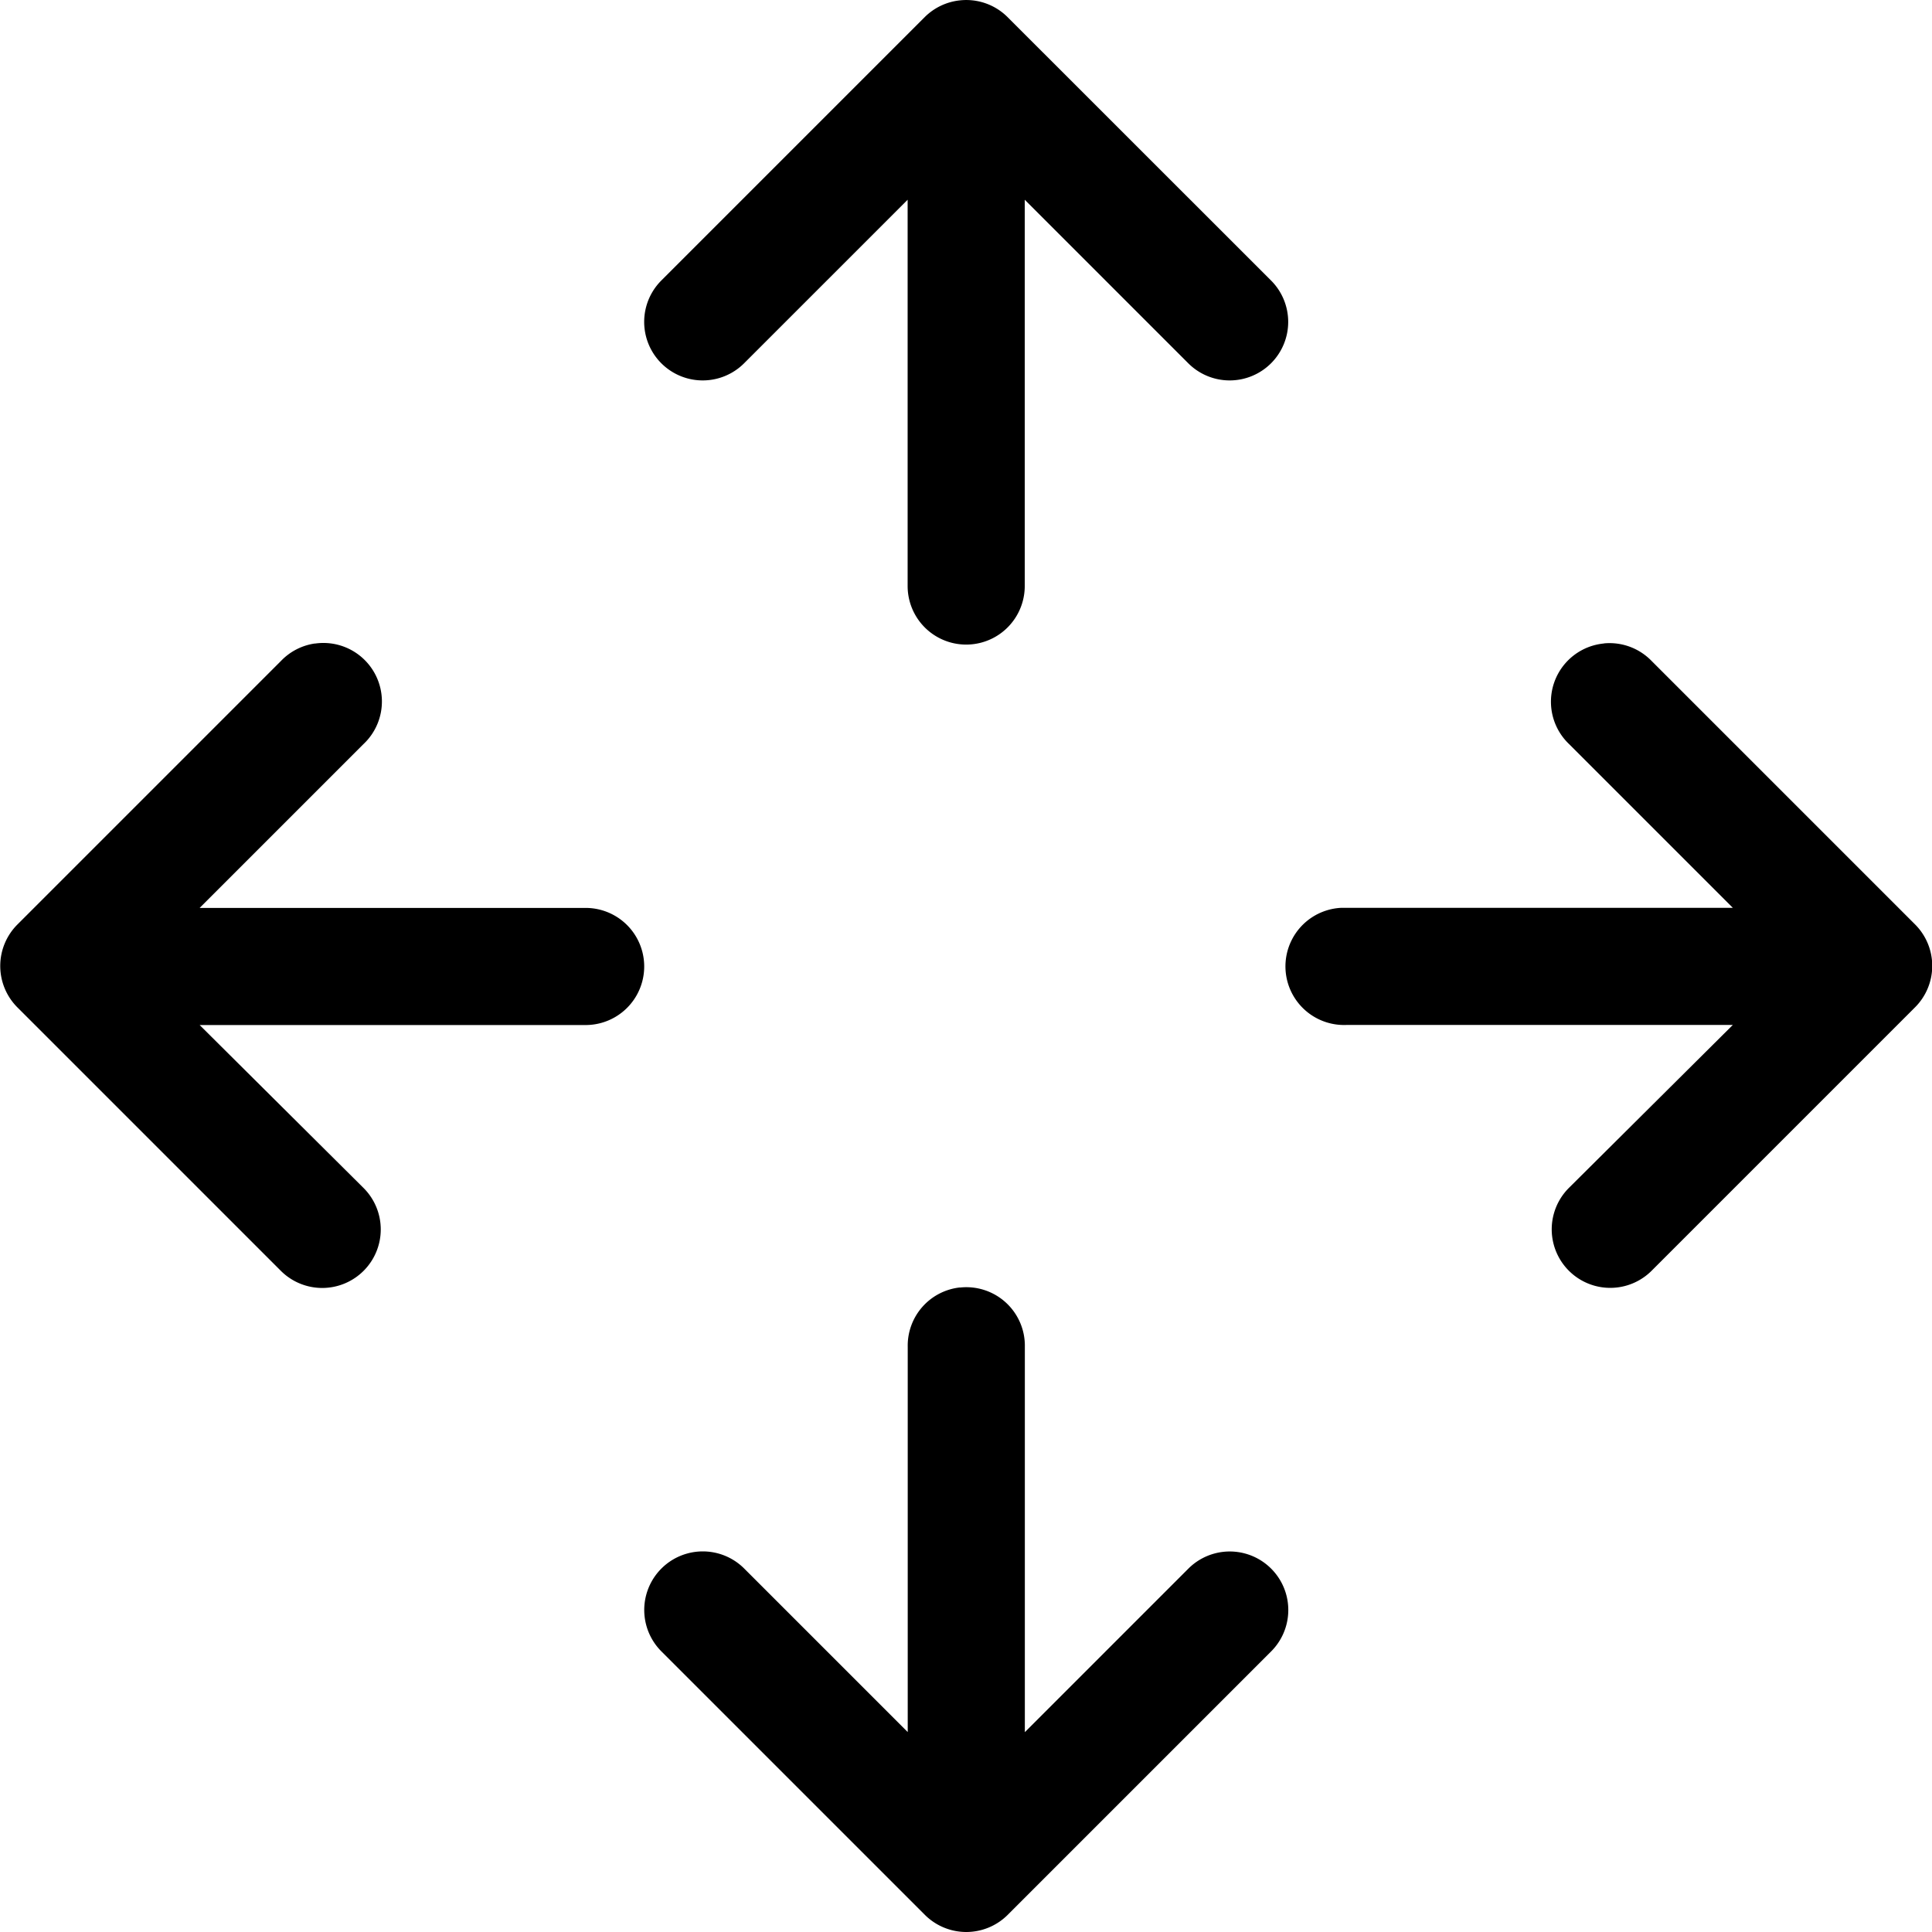 <svg xmlns="http://www.w3.org/2000/svg" width="20.341" height="20.341" viewBox="0 0 20.341 20.341">
  <path id="Path_691" data-name="Path 691" d="M175.3,95.134a.617.617,0,0,0-.366.173l-2.774,2.774a.616.616,0,1,0,.867.876l1.724-1.724V101.3a.616.616,0,1,0,1.233,0V97.233l1.724,1.724a.616.616,0,1,0,.867-.876L175.8,95.307A.616.616,0,0,0,175.3,95.134Zm-6.79,6.771a.615.615,0,0,0-.356.183l-2.774,2.774a.617.617,0,0,0,0,.876l2.774,2.774a.616.616,0,1,0,.867-.876l-1.724-1.714h4.064a.616.616,0,1,0,0-1.233h-4.064l1.724-1.724a.616.616,0,0,0-.511-1.059Zm13.571,0a.616.616,0,0,0-.366,1.059l1.724,1.724h-4.122a.617.617,0,1,0,.058,1.233h4.064l-1.724,1.714a.616.616,0,1,0,.867.876l2.774-2.774a.617.617,0,0,0,0-.876l-2.774-2.774a.616.616,0,0,0-.5-.183Zm-6.78,6.78a.616.616,0,0,0-.549.626v4.055l-1.724-1.724a.616.616,0,1,0-.867.877l2.774,2.774a.617.617,0,0,0,.867,0l2.774-2.774a.616.616,0,1,0-.867-.876l-1.724,1.724v-4.055a.616.616,0,0,0-.684-.626Z" transform="translate(-165.195 -95.13)"/>
</svg>
